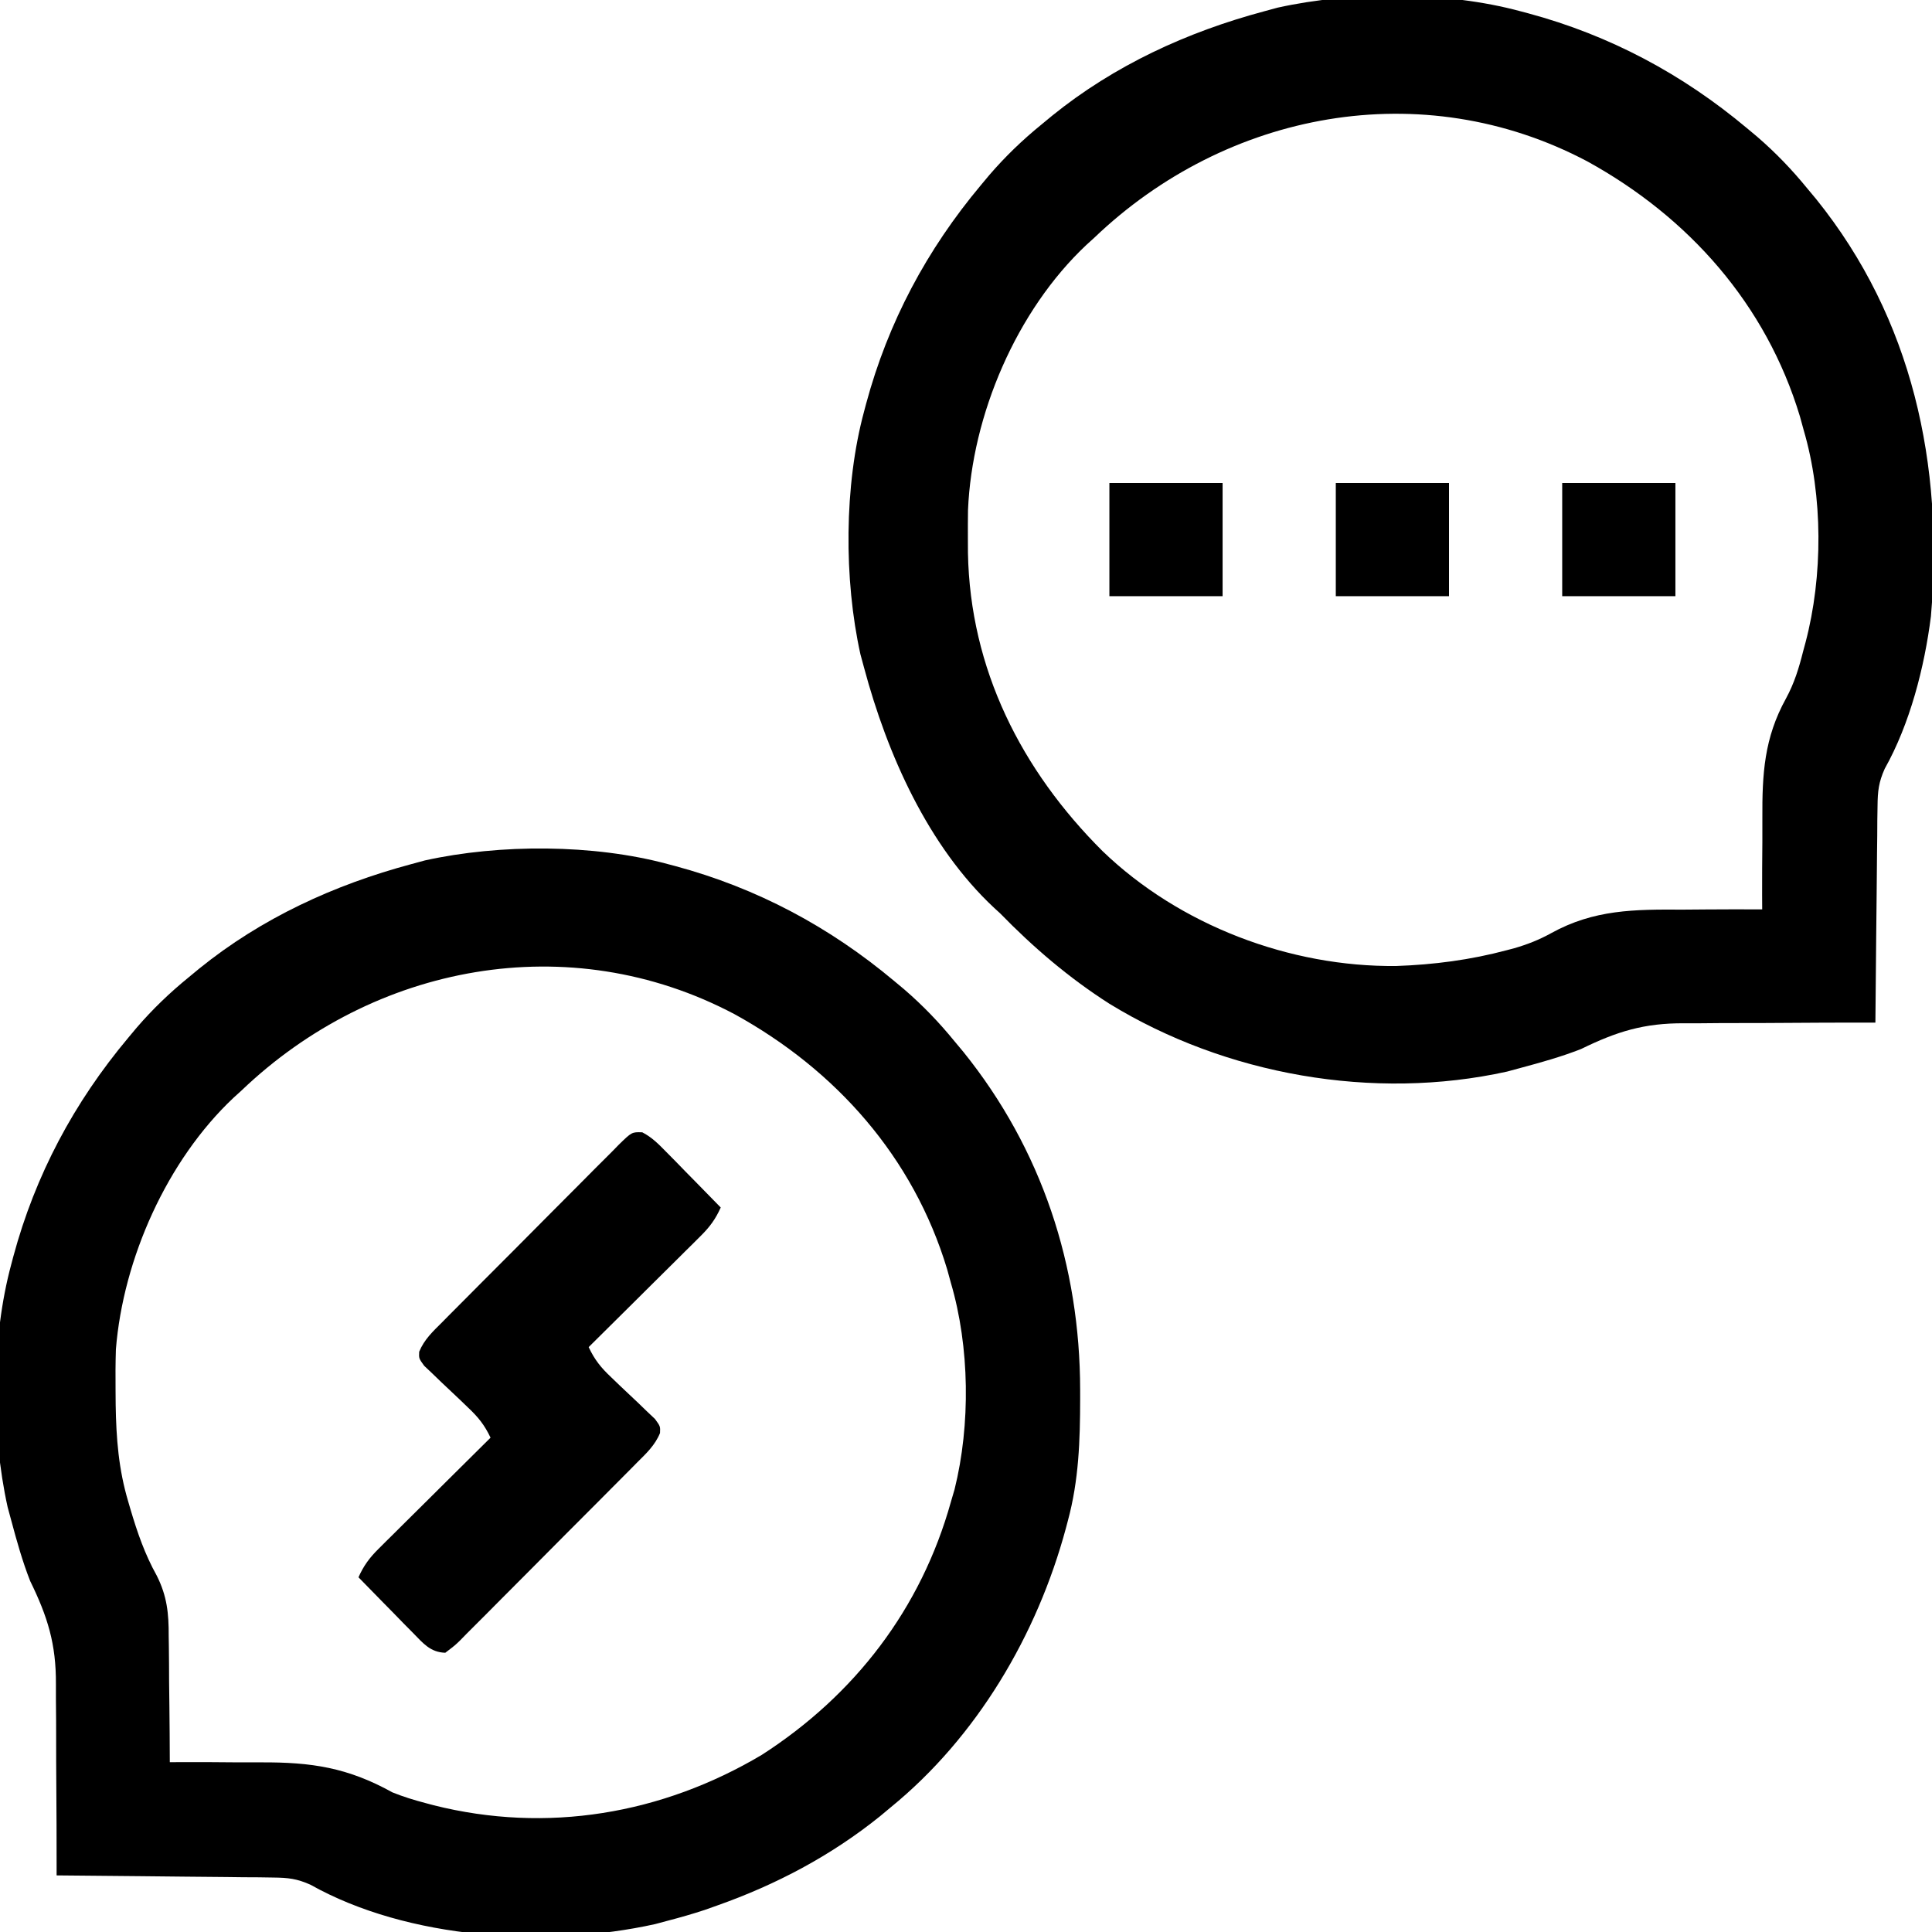 <?xml version="1.0" encoding="UTF-8"?>
<svg version="1.1" xmlns="http://www.w3.org/2000/svg" width="512" height="512">
<path d="M0 0 C0.65 0.172 1.299 0.343 1.968 0.52 C23.628 6.356 42.847 16.619 60 31 C60.869 31.726 61.738 32.451 62.633 33.199 C67.556 37.447 71.897 41.961 76 47 C76.761 47.911 77.521 48.823 78.305 49.762 C99.083 75.556 109.224 106.435 109.25 139.375 C109.251 140.14 109.251 140.906 109.252 141.695 C109.237 152.748 108.907 163.27 106 174 C105.828 174.65 105.657 175.299 105.48 175.968 C97.851 204.281 81.881 231.367 59 250 C58.089 250.761 57.177 251.521 56.238 252.305 C43.239 262.776 28.717 270.446 13 276 C11.937 276.378 10.873 276.755 9.777 277.145 C6.54 278.216 3.299 279.138 0 280 C-1.12 280.3 -2.24 280.601 -3.395 280.91 C-32.03 287.251 -68.831 285.004 -94.727 270.47 C-98.295 268.868 -100.667 268.606 -104.556 268.568 C-105.837 268.548 -107.118 268.528 -108.438 268.508 C-109.82 268.501 -111.203 268.494 -112.586 268.488 C-114.012 268.471 -115.439 268.453 -116.865 268.434 C-120.603 268.387 -124.341 268.357 -128.08 268.33 C-131.901 268.301 -135.722 268.254 -139.543 268.209 C-147.029 268.123 -154.514 268.056 -162 268 C-161.999 267.229 -161.998 266.459 -161.998 265.665 C-161.995 258.34 -162.022 251.016 -162.08 243.692 C-162.109 239.928 -162.127 236.164 -162.12 232.4 C-162.113 228.755 -162.136 225.112 -162.179 221.468 C-162.19 220.09 -162.191 218.711 -162.18 217.333 C-162.112 206.657 -164.392 199.418 -169 190 C-171.049 184.792 -172.553 179.401 -174 174 C-174.322 172.813 -174.645 171.626 -174.977 170.402 C-179.373 150.538 -179.321 125.64 -174 106 C-173.828 105.35 -173.657 104.701 -173.48 104.032 C-167.644 82.372 -157.381 63.153 -143 46 C-142.274 45.131 -141.549 44.262 -140.801 43.367 C-136.554 38.445 -132.041 34.099 -127 30 C-126.065 29.228 -125.131 28.456 -124.168 27.66 C-107.66 14.312 -88.451 5.481 -68 0 C-66.813 -0.322 -65.626 -0.645 -64.402 -0.977 C-44.538 -5.373 -19.64 -5.321 0 0 Z M-113 60 C-113.686 60.623 -114.372 61.245 -115.078 61.887 C-132.741 78.472 -144.376 104.632 -146.287 128.603 C-146.4 132.22 -146.417 135.819 -146.375 139.438 C-146.361 141.344 -146.361 141.344 -146.346 143.29 C-146.203 152.217 -145.571 160.408 -143 169 C-142.818 169.625 -142.636 170.25 -142.448 170.894 C-140.609 177.115 -138.617 182.9 -135.452 188.571 C-132.718 194.015 -132.267 198.579 -132.293 204.602 C-132.278 205.564 -132.263 206.527 -132.247 207.518 C-132.205 210.554 -132.195 213.589 -132.188 216.625 C-132.164 218.699 -132.139 220.773 -132.111 222.848 C-132.049 227.899 -132.016 232.949 -132 238 C-130.746 237.994 -129.491 237.987 -128.199 237.981 C-123.474 237.966 -118.75 237.998 -114.025 238.043 C-111.994 238.056 -109.962 238.057 -107.93 238.045 C-94.371 237.974 -84.84 239.437 -73 246 C-70.147 247.147 -67.285 248.034 -64.312 248.812 C-63.575 249.01 -62.837 249.207 -62.077 249.411 C-32.069 256.949 -1.572 251.783 24.875 236.062 C49.534 220.199 67.109 197.304 75 169 C75.32 167.913 75.639 166.827 75.969 165.707 C80.234 148.549 79.982 127.962 75 111 C74.671 109.802 74.343 108.605 74.004 107.371 C65.057 77.682 44.549 54.556 17.625 39.75 C-26.169 16.604 -77.982 26.491 -113 60 Z " fill="#000000" transform="translate(177,229)"/>
<path d="M0 0 C0.65 0.172 1.299 0.343 1.968 0.52 C23.628 6.356 42.847 16.619 60 31 C60.869 31.726 61.738 32.451 62.633 33.199 C67.556 37.447 71.897 41.961 76 47 C76.761 47.911 77.521 48.823 78.305 49.762 C103.885 81.518 112.147 120.253 108.716 160.318 C107.012 173.811 103.157 188.812 96.47 200.727 C94.868 204.295 94.606 206.667 94.568 210.556 C94.538 212.477 94.538 212.477 94.508 214.438 C94.501 215.82 94.494 217.203 94.488 218.586 C94.471 220.012 94.453 221.439 94.434 222.865 C94.387 226.603 94.357 230.341 94.33 234.08 C94.301 237.901 94.254 241.722 94.209 245.543 C94.123 253.029 94.056 260.514 94 268 C93.229 267.999 92.459 267.998 91.665 267.998 C84.34 267.995 77.016 268.022 69.692 268.08 C65.928 268.109 62.164 268.127 58.4 268.12 C54.755 268.113 51.112 268.136 47.468 268.179 C46.09 268.19 44.711 268.191 43.333 268.18 C32.657 268.112 25.418 270.392 16 275 C10.792 277.049 5.401 278.553 0 280 C-1.781 280.483 -1.781 280.483 -3.598 280.977 C-39.017 288.815 -78.235 281.857 -109 263 C-119.689 256.177 -129.154 248.085 -138 239 C-138.743 238.325 -138.743 238.325 -139.5 237.637 C-157.101 221.217 -167.883 196.823 -174 174 C-174.322 172.813 -174.645 171.626 -174.977 170.402 C-179.373 150.538 -179.321 125.64 -174 106 C-173.828 105.35 -173.657 104.701 -173.48 104.032 C-167.644 82.372 -157.381 63.153 -143 46 C-142.274 45.131 -141.549 44.262 -140.801 43.367 C-136.554 38.445 -132.041 34.099 -127 30 C-126.065 29.228 -125.131 28.456 -124.168 27.66 C-107.66 14.312 -88.451 5.481 -68 0 C-66.813 -0.322 -65.626 -0.645 -64.402 -0.977 C-44.538 -5.373 -19.64 -5.321 0 0 Z M-113 60 C-113.686 60.623 -114.372 61.245 -115.078 61.887 C-133.622 79.299 -145.422 106.997 -146.469 132.191 C-146.503 134.648 -146.513 137.105 -146.5 139.562 C-146.494 140.866 -146.489 142.169 -146.483 143.512 C-145.921 174.244 -132.371 201.086 -110.768 222.601 C-90.365 242.225 -61.175 253.292 -33 253 C-23.048 252.657 -13.311 251.387 -3.688 248.812 C-3.032 248.641 -2.377 248.469 -1.702 248.292 C1.806 247.267 4.862 246.076 8.074 244.296 C19.471 238.004 30.131 237.987 42.938 238.062 C44.989 238.049 47.04 238.033 49.092 238.014 C54.062 237.973 59.03 237.975 64 238 C63.994 236.746 63.987 235.491 63.981 234.199 C63.966 229.474 63.998 224.75 64.043 220.025 C64.056 217.994 64.057 215.962 64.045 213.93 C63.983 202.089 64.512 192.609 70.292 182.131 C72.518 178.05 73.754 173.986 74.875 169.5 C75.074 168.768 75.272 168.036 75.477 167.281 C80.121 149.709 80.13 128.467 75 111 C74.671 109.802 74.343 108.605 74.004 107.371 C65.057 77.682 44.549 54.556 17.625 39.75 C-26.169 16.604 -77.982 26.491 -113 60 Z " fill="#000000" transform="translate(403,3)"/>
<path d="M0 0 C2.575 1.334 4.308 3.111 6.336 5.18 C7.18 6.034 8.024 6.888 8.894 7.768 C9.767 8.666 10.64 9.564 11.539 10.489 C12.427 11.391 13.315 12.292 14.23 13.221 C16.423 15.45 18.609 17.685 20.789 19.926 C19.428 22.972 17.895 25.065 15.532 27.41 C14.542 28.4 14.542 28.4 13.531 29.411 C12.819 30.112 12.108 30.813 11.375 31.536 C10.645 32.263 9.915 32.989 9.164 33.738 C6.835 36.056 4.499 38.366 2.164 40.676 C0.583 42.247 -0.998 43.819 -2.578 45.391 C-6.451 49.242 -10.329 53.086 -14.211 56.926 C-12.635 60.263 -10.962 62.356 -8.262 64.895 C-7.114 65.999 -7.114 65.999 -5.944 67.126 C-4.324 68.665 -2.699 70.199 -1.069 71.727 C-0.308 72.463 0.454 73.199 1.238 73.958 C1.943 74.623 2.647 75.289 3.373 75.975 C4.789 77.926 4.789 77.926 4.702 79.698 C3.371 82.947 1.048 85.101 -1.402 87.537 C-1.942 88.085 -2.482 88.634 -3.038 89.199 C-4.824 91.008 -6.62 92.805 -8.418 94.602 C-9.663 95.854 -10.908 97.106 -12.152 98.359 C-14.76 100.981 -17.375 103.597 -19.993 106.209 C-23.353 109.563 -26.694 112.934 -30.03 116.311 C-32.594 118.901 -35.17 121.48 -37.749 124.055 C-38.986 125.294 -40.219 126.536 -41.448 127.783 C-43.164 129.522 -44.896 131.244 -46.632 132.963 C-47.14 133.484 -47.648 134.005 -48.171 134.541 C-49.611 135.948 -49.611 135.948 -52.211 137.926 C-56.18 137.794 -58.064 135.421 -60.758 132.672 C-61.602 131.818 -62.447 130.964 -63.317 130.085 C-64.189 129.187 -65.062 128.289 -65.961 127.364 C-66.849 126.462 -67.738 125.56 -68.653 124.631 C-70.846 122.403 -73.032 120.168 -75.211 117.926 C-73.85 114.881 -72.318 112.788 -69.955 110.443 C-68.964 109.452 -68.964 109.452 -67.953 108.442 C-67.242 107.741 -66.53 107.039 -65.797 106.317 C-65.068 105.59 -64.338 104.863 -63.586 104.115 C-61.258 101.797 -58.922 99.487 -56.586 97.176 C-55.005 95.605 -53.424 94.034 -51.844 92.461 C-47.972 88.611 -44.094 84.767 -40.211 80.926 C-41.788 77.59 -43.46 75.497 -46.161 72.958 C-46.926 72.222 -47.691 71.485 -48.479 70.727 C-50.098 69.187 -51.723 67.654 -53.354 66.126 C-54.496 65.021 -54.496 65.021 -55.661 63.895 C-56.718 62.896 -56.718 62.896 -57.796 61.878 C-59.211 59.926 -59.211 59.926 -59.124 58.155 C-57.793 54.906 -55.47 52.751 -53.021 50.316 C-52.481 49.767 -51.941 49.219 -51.384 48.654 C-49.599 46.845 -47.802 45.047 -46.004 43.251 C-44.759 41.999 -43.515 40.746 -42.271 39.494 C-39.662 36.872 -37.048 34.256 -34.43 31.644 C-31.07 28.29 -27.729 24.918 -24.392 21.541 C-21.828 18.952 -19.253 16.373 -16.674 13.798 C-15.437 12.559 -14.204 11.316 -12.975 10.069 C-11.258 8.331 -9.527 6.609 -7.79 4.89 C-7.282 4.369 -6.775 3.848 -6.252 3.311 C-2.766 -0.092 -2.766 -0.092 0 0 Z " fill="#000000" transform="translate(170.211,300.074)"/>
<path d="M0 0 C9.9 0 19.8 0 30 0 C30 9.9 30 19.8 30 30 C20.1 30 10.2 30 0 30 C0 20.1 0 10.2 0 0 Z " fill="#000000" transform="translate(414,128)"/>
<path d="M0 0 C9.9 0 19.8 0 30 0 C30 9.9 30 19.8 30 30 C20.1 30 10.2 30 0 30 C0 20.1 0 10.2 0 0 Z " fill="#000000" transform="translate(354,128)"/>
<path d="M0 0 C9.9 0 19.8 0 30 0 C30 9.9 30 19.8 30 30 C20.1 30 10.2 30 0 30 C0 20.1 0 10.2 0 0 Z " fill="#000000" transform="translate(294,128)"/>
</svg>
